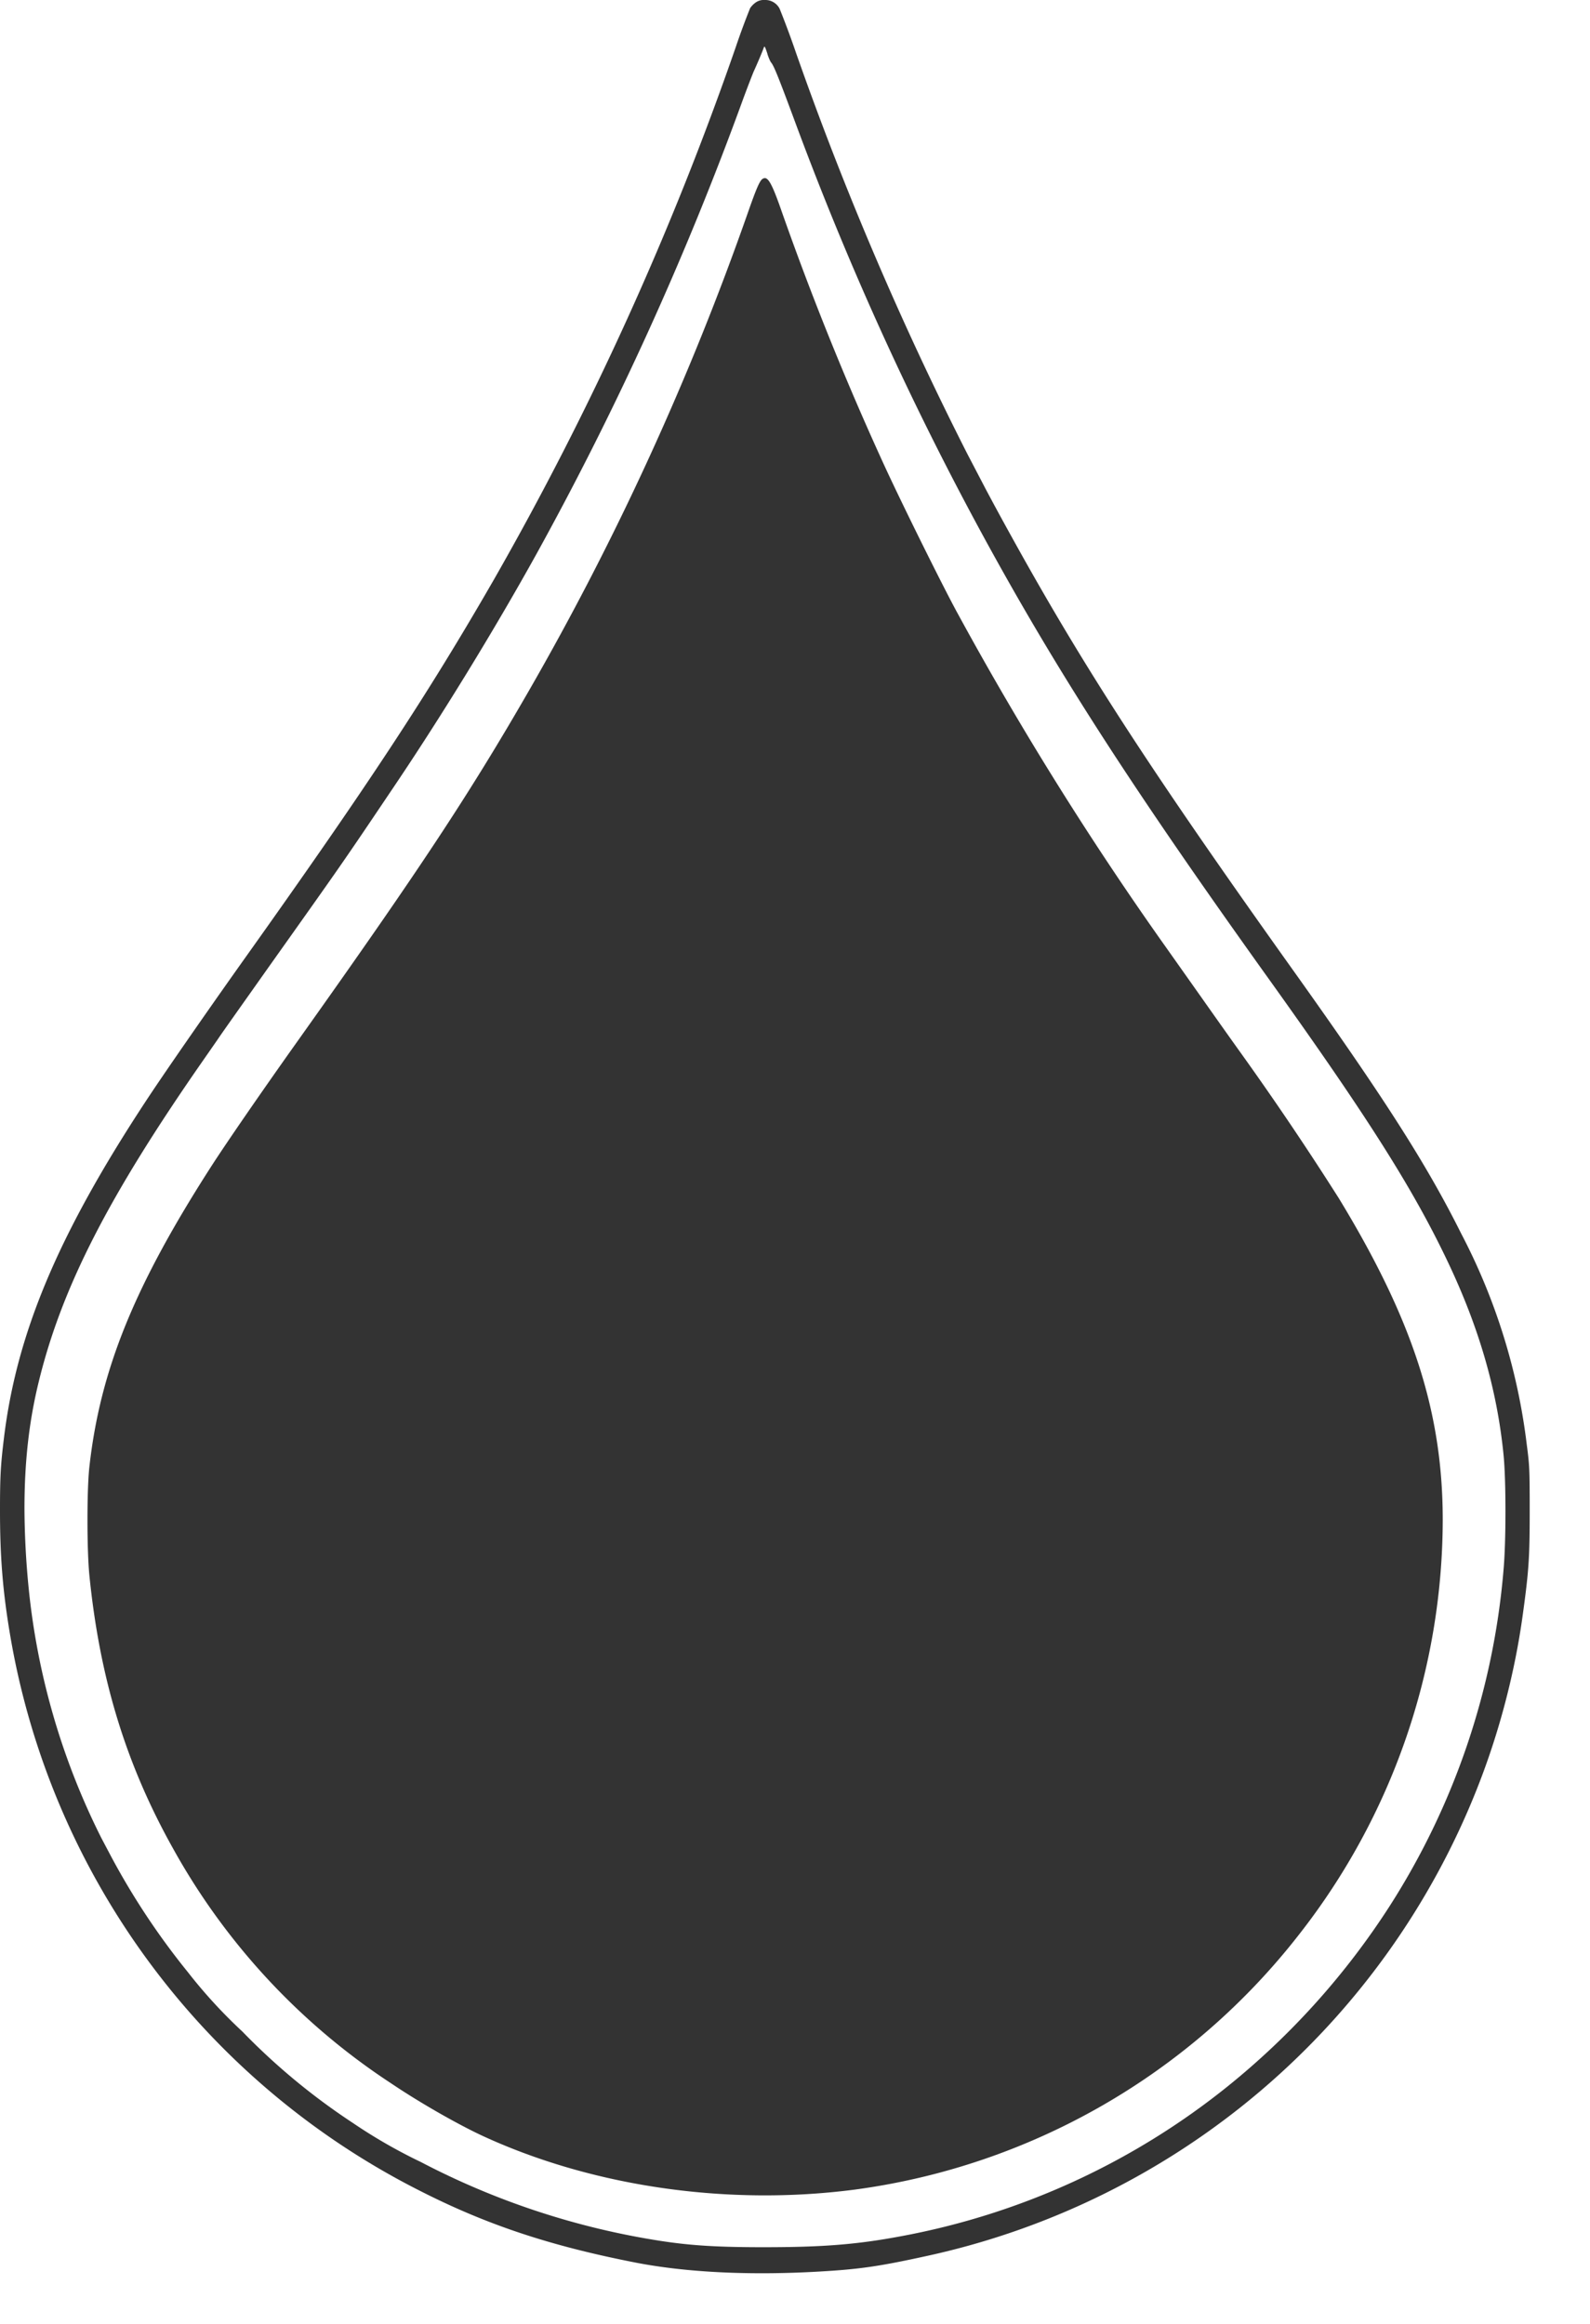 <svg width="13" height="19" fill="none" xmlns="http://www.w3.org/2000/svg"><path d="M6.179.02a.18.18 0 0 0-.046.047 5.893 5.893 0 0 0-.118.32 25.775 25.775 0 0 1-1.977 4.352c-.541.94-1.031 1.685-2.062 3.132-.298.42-.647.923-.787 1.137C.474 10.096.135 10.904.032 11.76c-.027.22-.032.313-.032.591 0 .38.023.666.084 1.024a6.262 6.262 0 0 0 3.334 4.529c.553.283 1.074.457 1.78.595.412.08.932.106 1.5.073.334-.019.496-.043.896-.131a6.273 6.273 0 0 0 4.483-3.819c.18-.454.309-.947.374-1.425.049-.355.056-.464.056-.846 0-.344-.002-.372-.024-.54a5.01 5.01 0 0 0-.537-1.727c-.283-.567-.626-1.103-1.374-2.152-1.168-1.638-1.716-2.483-2.314-3.567a24.197 24.197 0 0 1-.197-.363l-.154-.295A26.997 26.997 0 0 1 6.51.437a7.378 7.378 0 0 0-.135-.364A.131.131 0 0 0 6.252 0a.115.115 0 0 0-.073.02Zm.095.42c.01.032.024.063.03.07.022.027.05.091.194.48a25.832 25.832 0 0 0 1.817 3.887c.52.906 1.098 1.784 2.041 3.102.822 1.147 1.197 1.739 1.481 2.337.255.536.403 1.046.456 1.577.021.206.021.713 0 .942a6.023 6.023 0 0 1-.933 2.752 6.187 6.187 0 0 1-1.324 1.472 6.002 6.002 0 0 1-2.668 1.224c-.362.068-.642.09-1.125.09-.382 0-.598-.014-.845-.052a6.31 6.31 0 0 1-1.958-.645 4.281 4.281 0 0 1-.558-.321 5.343 5.343 0 0 1-.9-.745 4.1 4.1 0 0 1-.446-.486 5.959 5.959 0 0 1-.624-.939l-.083-.157a5.838 5.838 0 0 1-.594-2.037 6.914 6.914 0 0 1-.035-.655c0-.383.037-.714.117-1.04.188-.77.57-1.515 1.34-2.621l.123-.177c.035-.053.223-.317.415-.589.592-.834.604-.85.992-1.427.41-.605.852-1.326 1.2-1.954A26.215 26.215 0 0 0 6.075.812c.034-.092.074-.196.088-.229.029-.063.07-.16.08-.189.008-.022.01-.019.032.047Z" fill="#333"/><path d="M6.237 1.461c-.025.014-.053.08-.122.277A23.276 23.276 0 0 1 4.32 5.655c-.486.843-.89 1.455-1.889 2.86-.297.418-.57.815-.694 1.006C1.1 10.509.818 11.2.73 12c-.02.19-.02.672.001.882.085.842.298 1.54.681 2.226a5.456 5.456 0 0 0 1.787 1.926c.24.162.556.341.756.433.898.412 1.997.57 3.034.435a5.535 5.535 0 0 0 3.634-2.088 5.51 5.51 0 0 0 1.173-3.386c0-.881-.244-1.636-.849-2.63a25.28 25.28 0 0 0-.83-1.228 97.377 97.377 0 0 1-.294-.415l-.287-.406a27.142 27.142 0 0 1-1.702-2.726c-.124-.225-.487-.959-.625-1.264a24.404 24.404 0 0 1-.817-2.028c-.082-.236-.115-.293-.154-.27Z" fill="#333"/></svg>